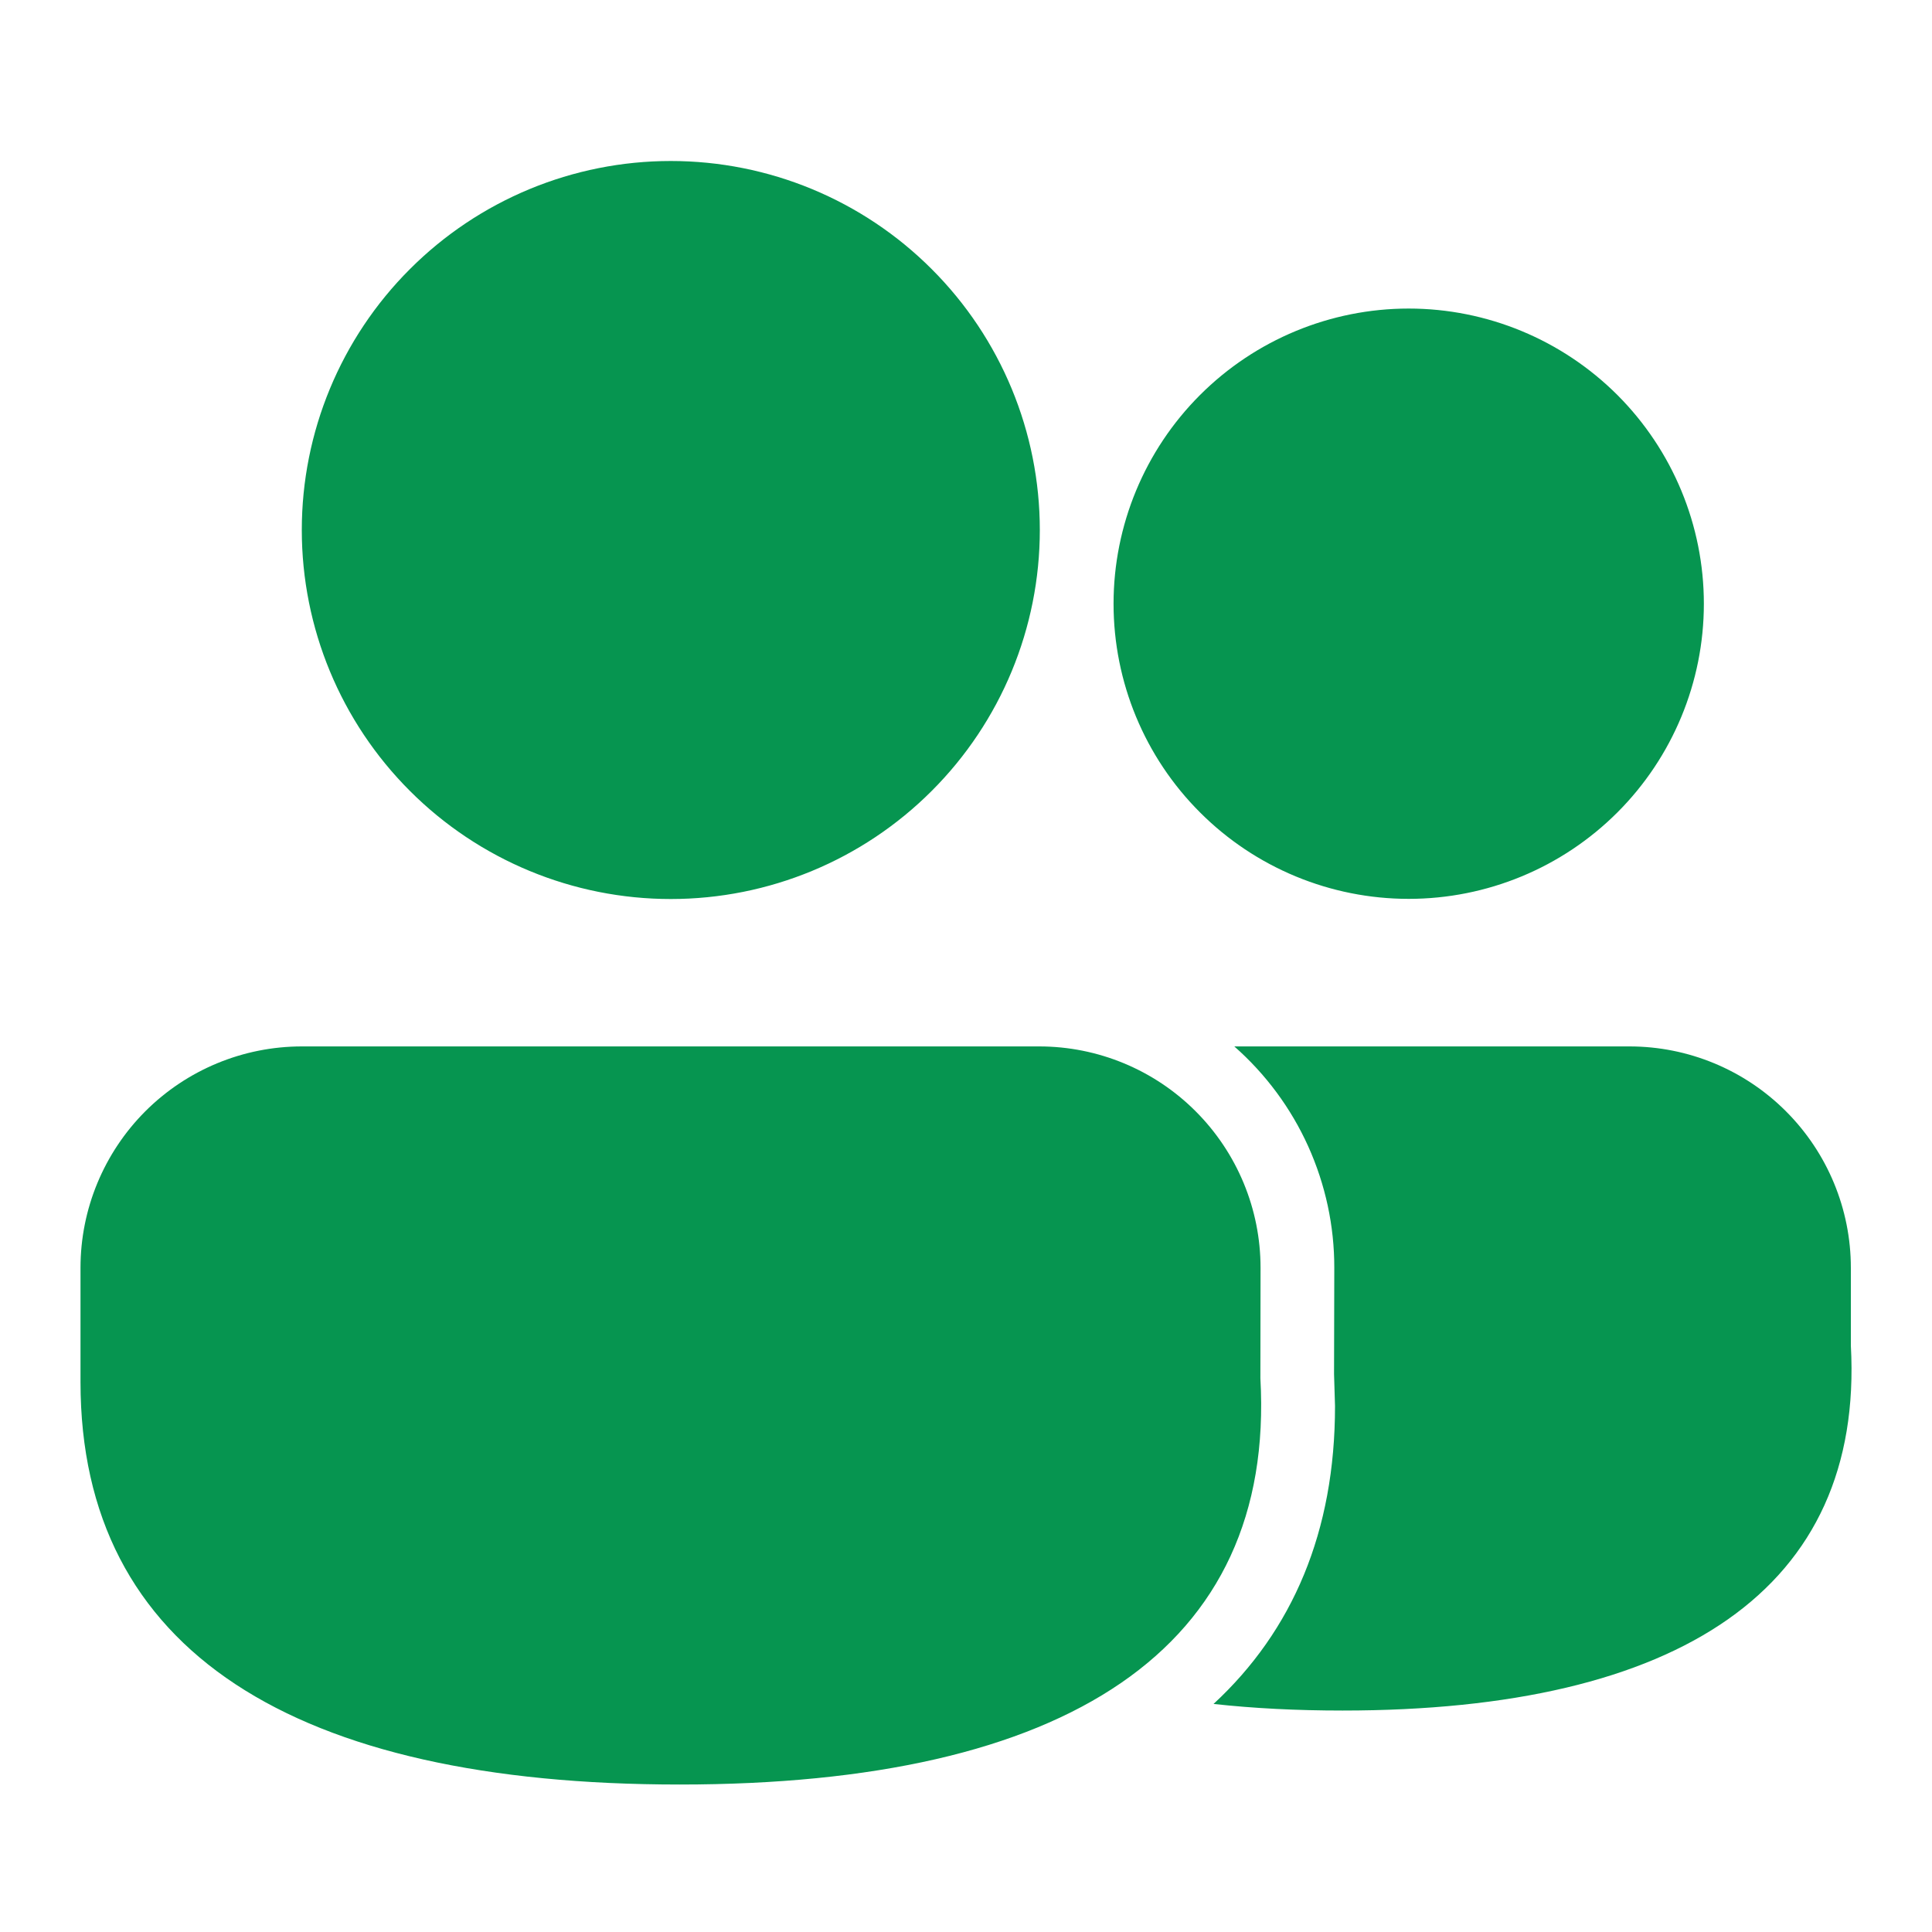 <svg width="24" height="24" viewBox="0 0 24 24" fill="none" xmlns="http://www.w3.org/2000/svg">
<path d="M12.909 12.999C13.638 12.999 14.338 13.289 14.853 13.805C15.369 14.321 15.659 15.02 15.659 15.749L15.657 17.122C15.846 20.488 13.252 22.168 8.443 22.168C3.65 22.168 1 20.51 1 17.169V15.749C1 15.02 1.29 14.321 1.805 13.805C2.321 13.289 3.021 12.999 3.75 12.999H12.909ZM20.242 12.999C20.971 12.999 21.671 13.289 22.186 13.805C22.702 14.321 22.992 15.02 22.992 15.749V16.715C23.157 19.735 20.865 21.249 16.677 21.249C16.109 21.249 15.574 21.222 15.075 21.167C16.059 20.257 16.585 19.024 16.584 17.466L16.572 17.07L16.575 15.749C16.576 15.229 16.465 14.715 16.251 14.24C16.037 13.766 15.724 13.343 15.333 12.999H20.243H20.242ZM8.333 2C9.549 2 10.715 2.483 11.574 3.343C12.434 4.202 12.917 5.368 12.917 6.584C12.917 7.8 12.434 8.966 11.574 9.825C10.715 10.685 9.549 11.168 8.333 11.168C7.117 11.168 5.951 10.685 5.092 9.825C4.232 8.966 3.749 7.8 3.749 6.584C3.749 5.368 4.232 4.202 5.092 3.343C5.951 2.483 7.117 2 8.333 2ZM17.499 3.833C18.472 3.833 19.404 4.22 20.092 4.907C20.779 5.595 21.166 6.527 21.166 7.5C21.166 8.472 20.779 9.405 20.092 10.092C19.404 10.78 18.472 11.166 17.499 11.166C16.527 11.166 15.594 10.78 14.907 10.092C14.219 9.405 13.833 8.472 13.833 7.5C13.833 6.527 14.219 5.595 14.907 4.907C15.594 4.22 16.527 3.833 17.499 3.833Z" fill="#069550"/>
</svg>
